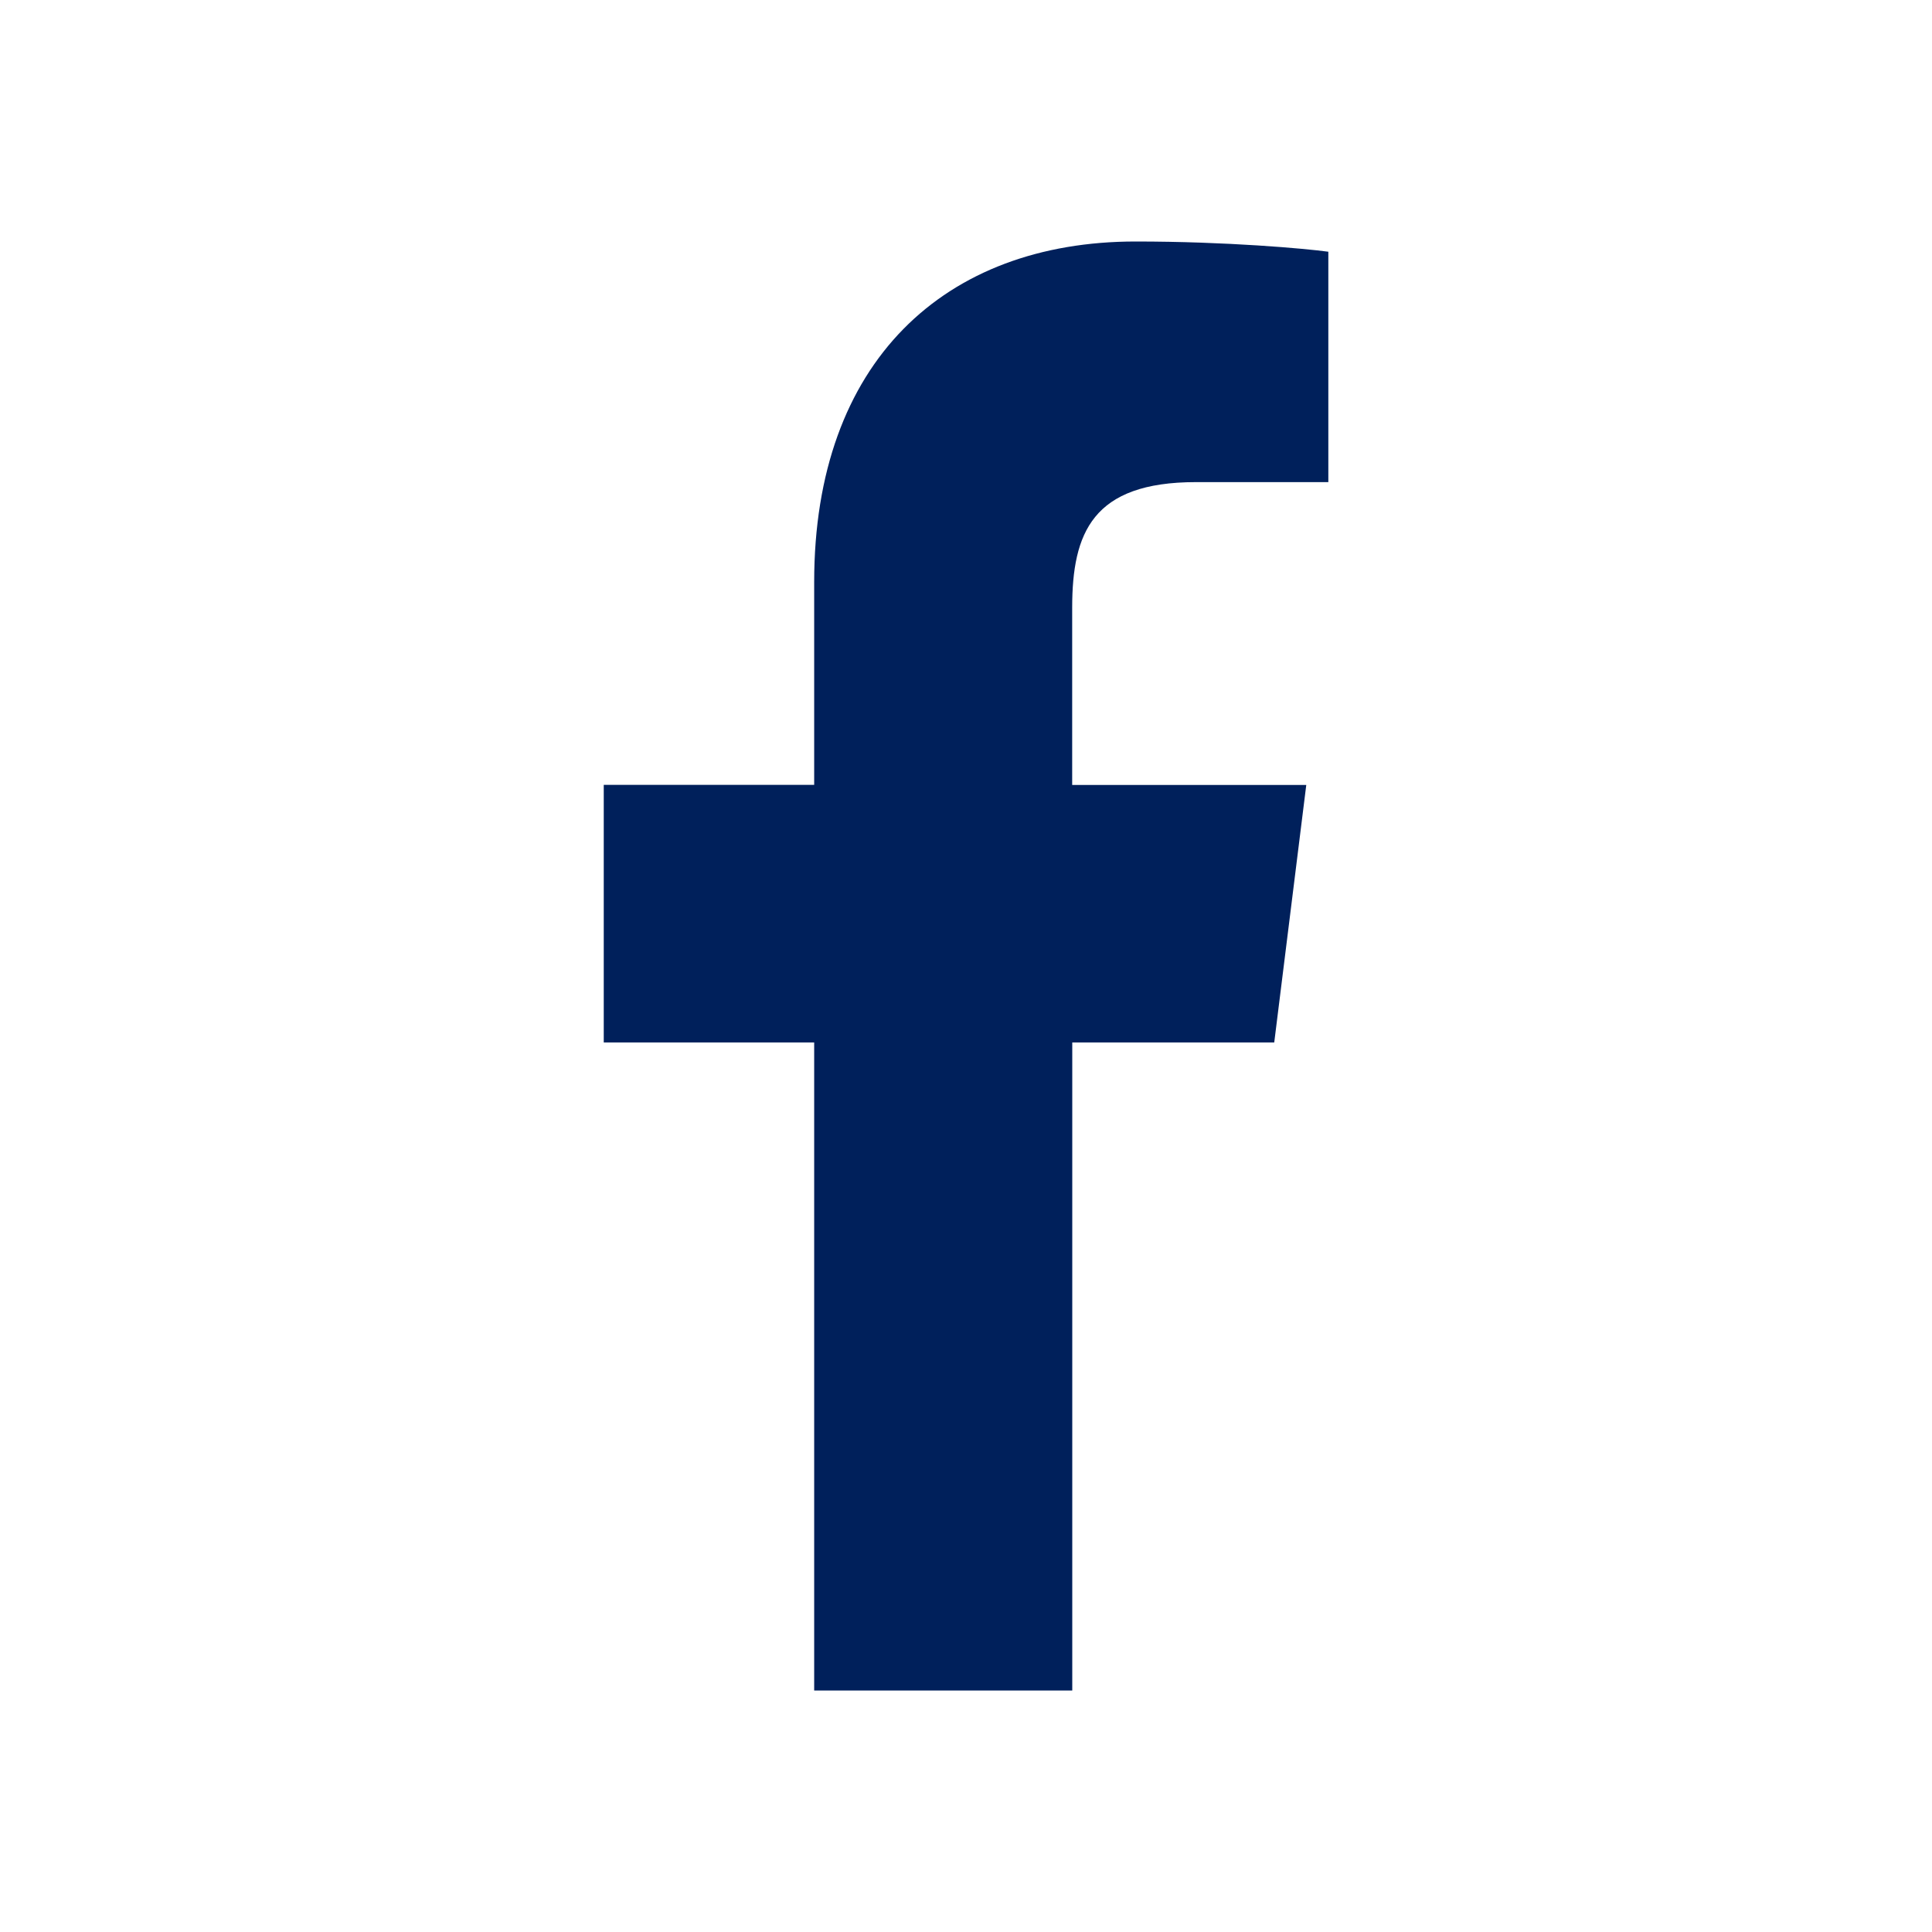 <svg width="24" height="24" viewBox="0 0 24 24" fill="none" xmlns="http://www.w3.org/2000/svg">
<path d="M14.857 5.989H16.501V3.127C16.217 3.088 15.242 3 14.107 3C11.738 3 10.114 4.49 10.114 7.229V9.75H7.5V12.95H10.114V21H13.32V12.95H15.829L16.227 9.751H13.319V7.546C13.32 6.622 13.569 5.989 14.857 5.989Z" fill="#00205B"/>
</svg>
